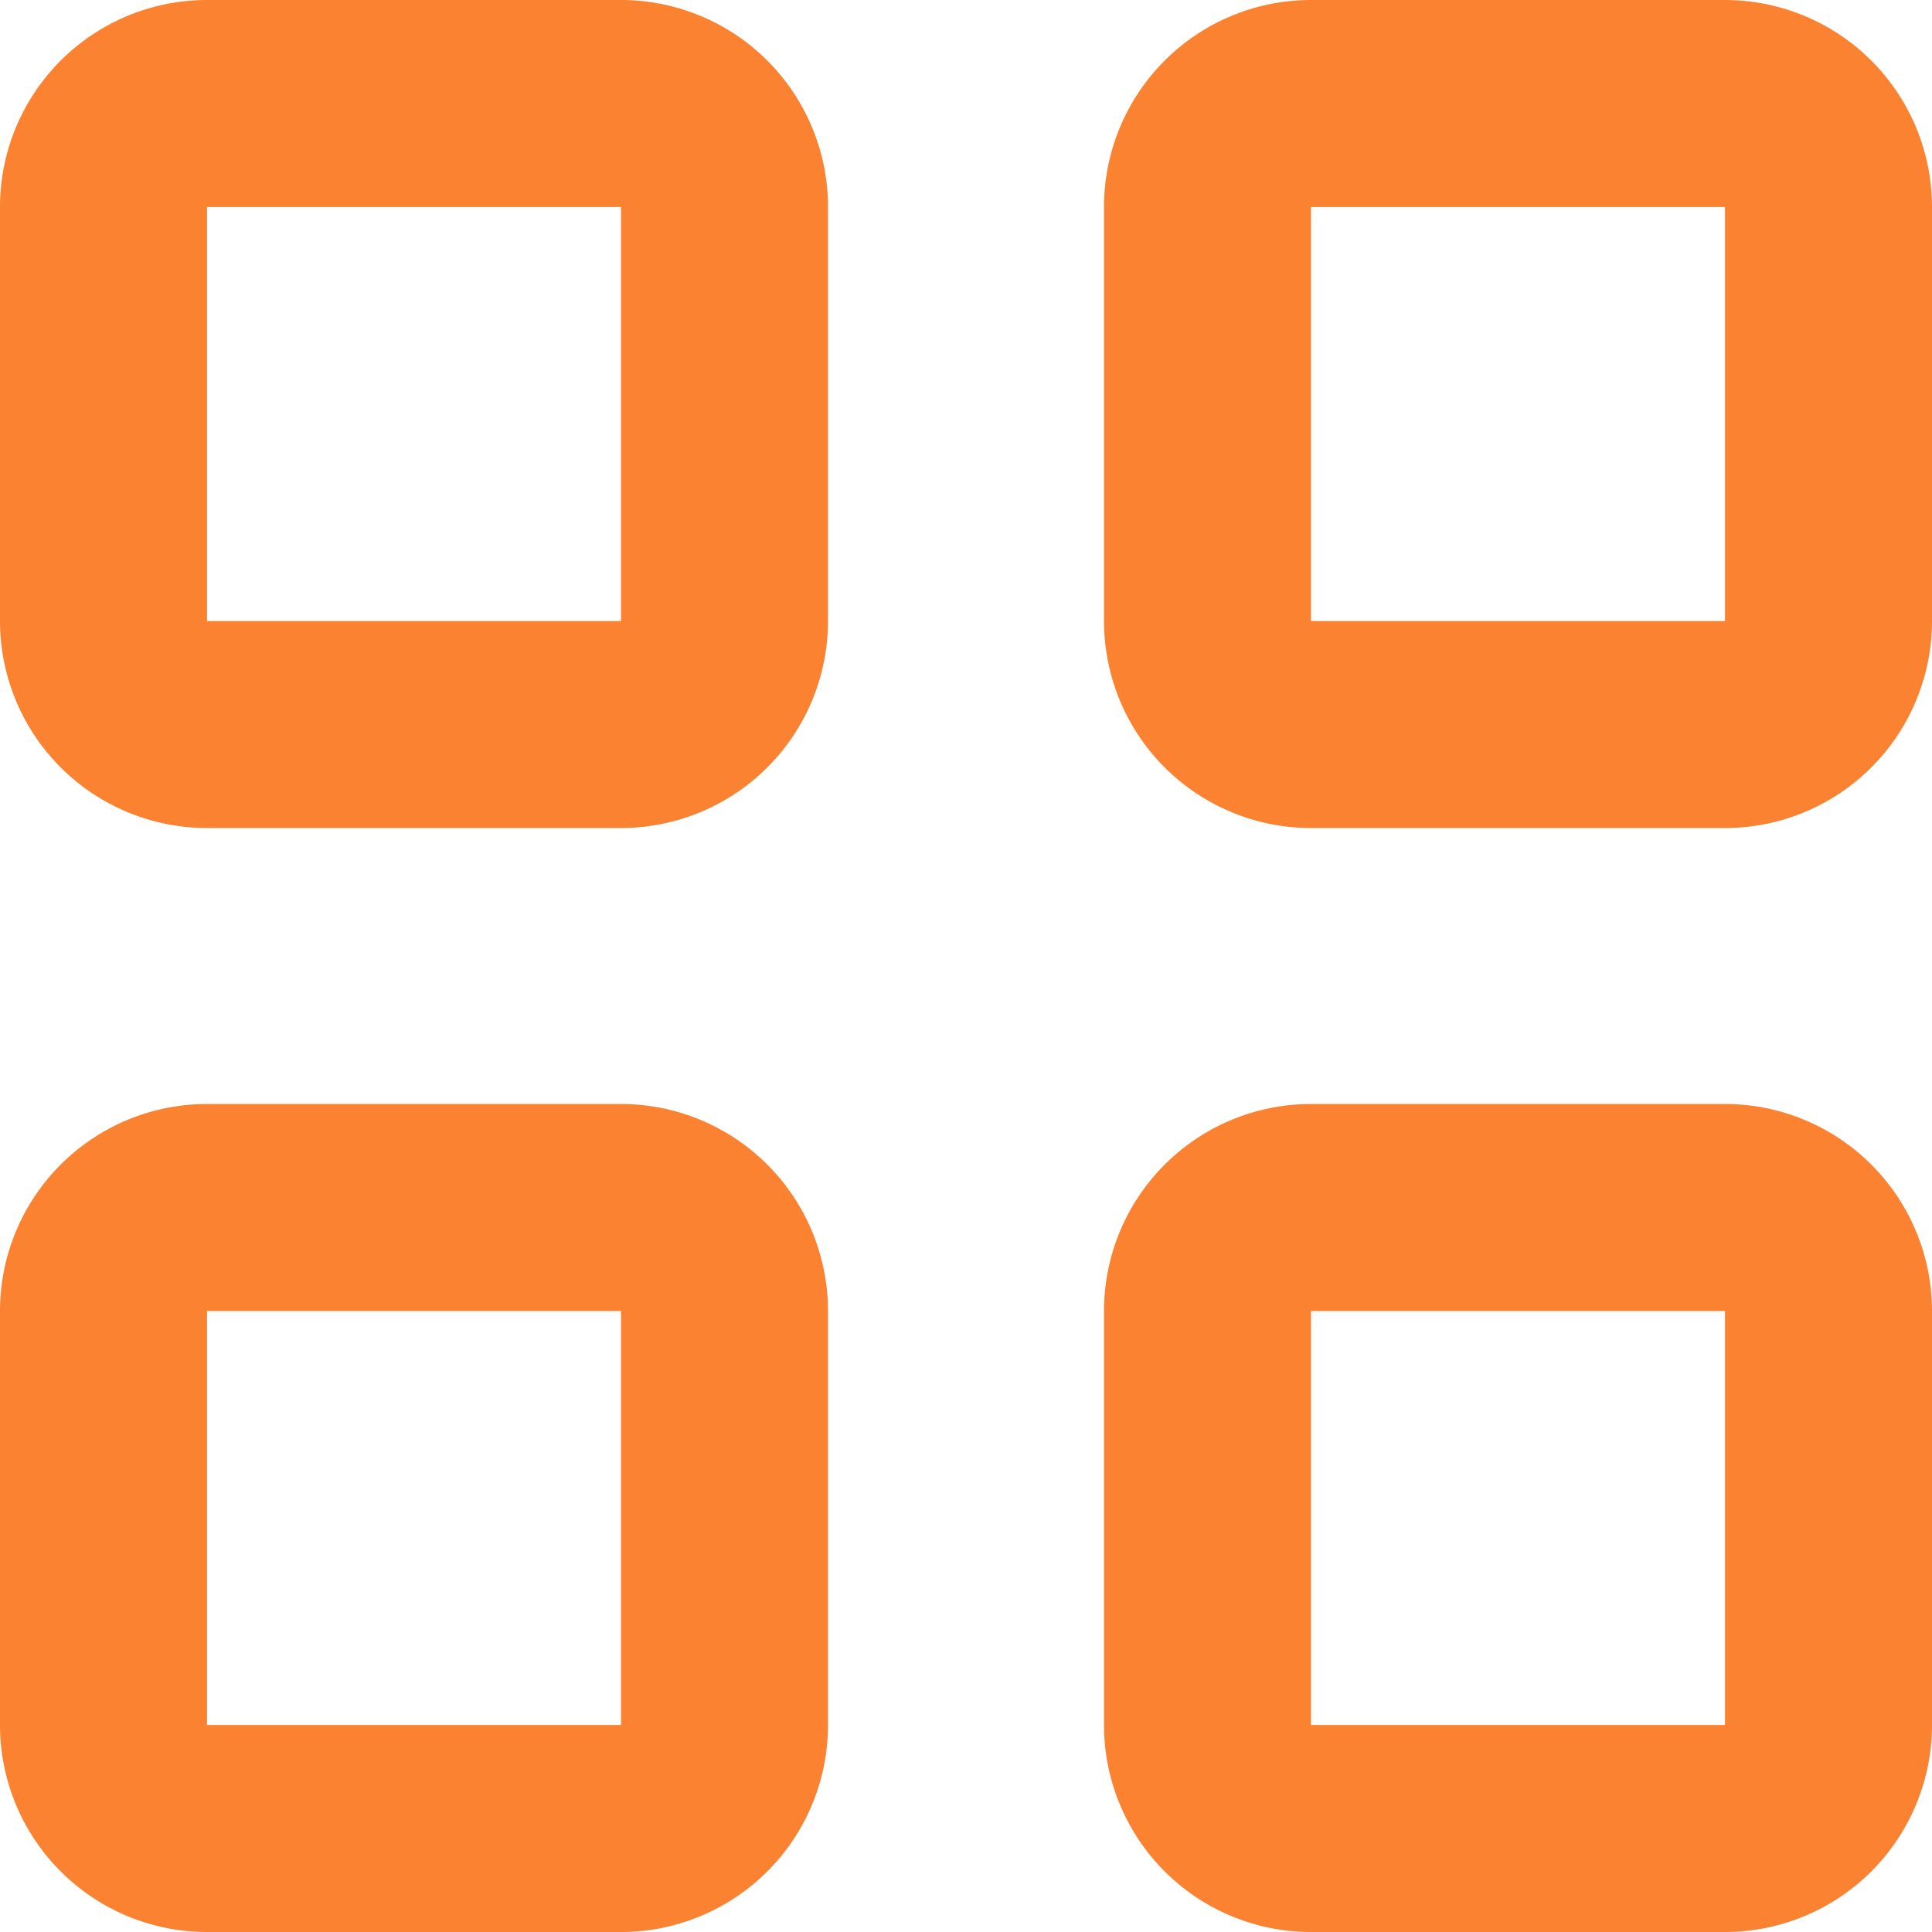 <svg xmlns="http://www.w3.org/2000/svg" width="88.375" height="88.375" viewBox="0 0 88.375 88.375"><path d="M0-72.594a9.469,9.469,0,0,1,9.469-9.469H28.406a9.47,9.47,0,0,1,9.469,9.469v18.938a9.471,9.471,0,0,1-9.469,9.469H9.469A9.47,9.47,0,0,1,0-53.656ZM9.469-53.656H28.406V-72.594H9.469ZM0-22.094a9.47,9.47,0,0,1,9.469-9.469H28.406a9.471,9.471,0,0,1,9.469,9.469V-3.156a9.471,9.471,0,0,1-9.469,9.469H9.469A9.47,9.47,0,0,1,0-3.156ZM9.469-3.156H28.406V-22.094H9.469ZM78.906-82.062a9.47,9.47,0,0,1,9.469,9.469v18.938a9.471,9.471,0,0,1-9.469,9.469H59.969A9.471,9.471,0,0,1,50.5-53.656V-72.594a9.47,9.47,0,0,1,9.469-9.469Zm0,9.469H59.969v18.938H78.906ZM50.5-22.094a9.471,9.471,0,0,1,9.469-9.469H78.906a9.471,9.471,0,0,1,9.469,9.469V-3.156a9.471,9.471,0,0,1-9.469,9.469H59.969A9.471,9.471,0,0,1,50.5-3.156ZM59.969-3.156H78.906V-22.094H59.969Z" transform="translate(0 82.063)" fill="#fa8231"/></svg>